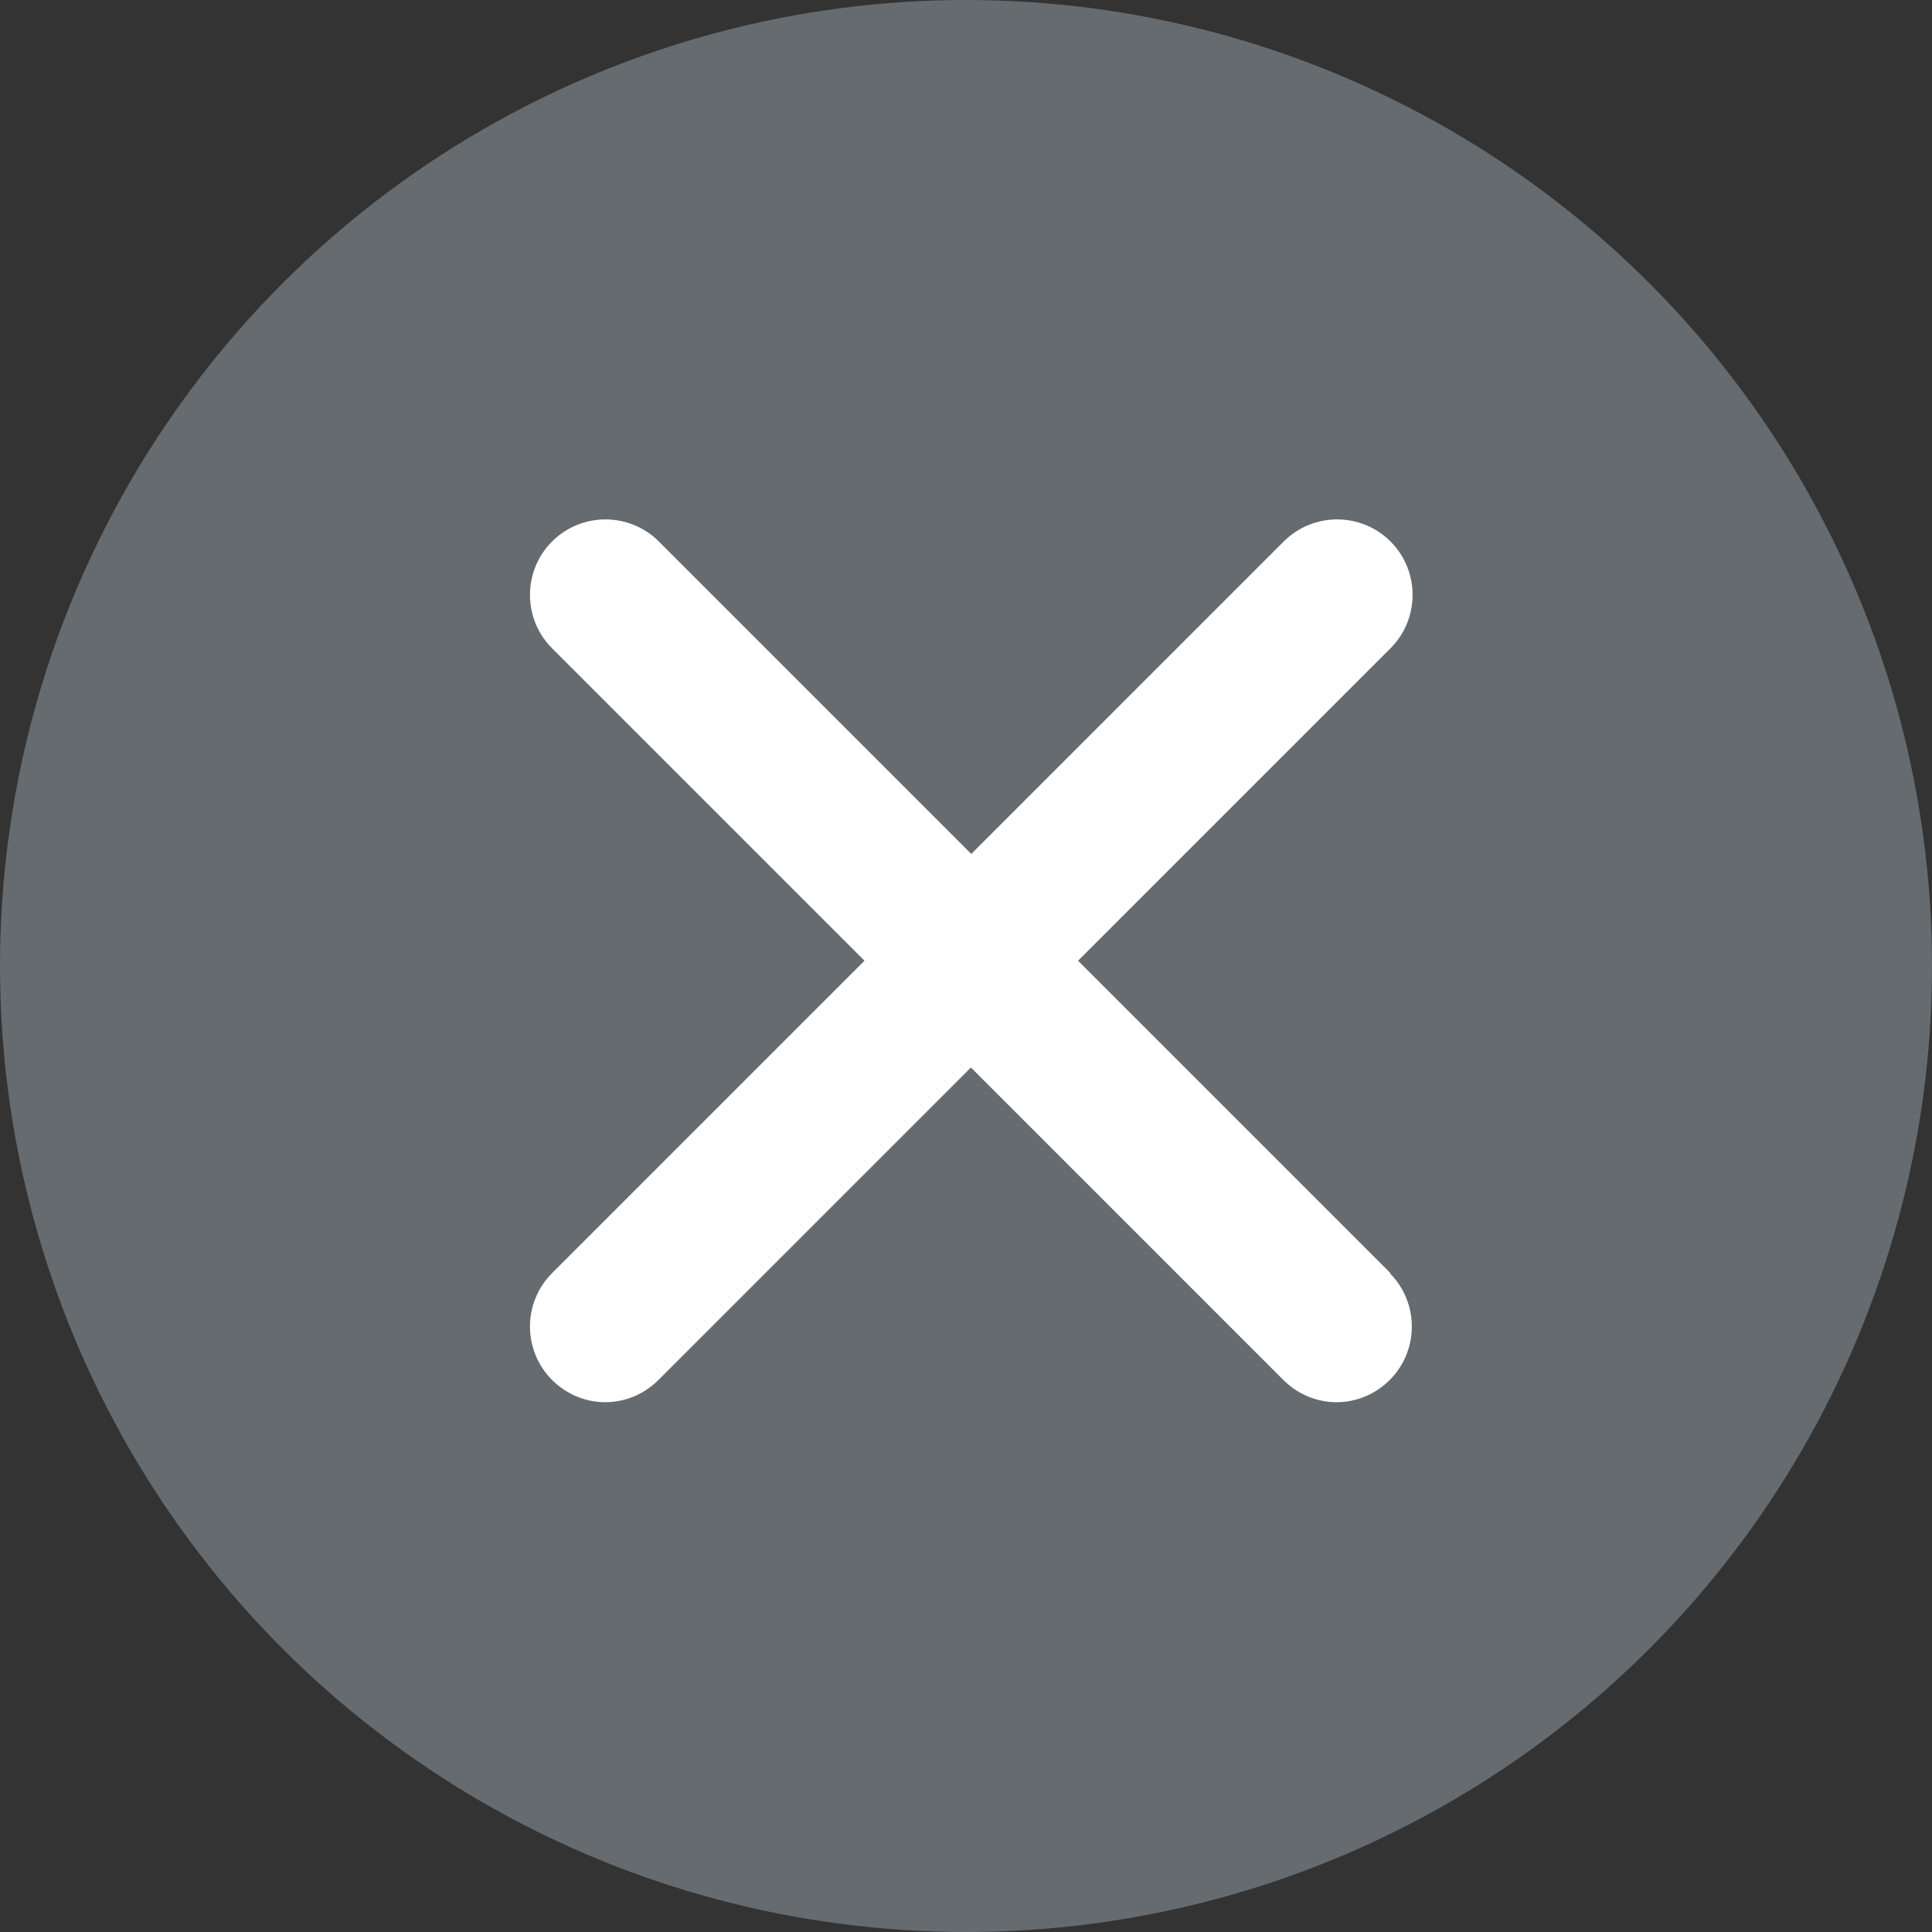 <?xml version="1.0" encoding="UTF-8"?>
<svg xmlns="http://www.w3.org/2000/svg" version="1.1" viewBox="0 0 512 512">
  <rect x="0" y="0" width="512" height="512" fill="#333333" stroke="none"/>
  <defs>
    <style>
      .cls-1 {
        fill: #fff;
      }

      .cls-2 {
        fill: #656b6f;
      }
    </style>
  </defs>
  <!-- Generator: Adobe Illustrator 28.7.1, SVG Export Plug-In . SVG Version: 1.2.0 Build 142)  -->
  <g>
    <g id="Layer_1">
      <circle class="cls-2" cx="256" cy="256" r="256"/>
      <path class="cls-1" d="M368.5,337.4l-82.8-82.8,82.8-82.8c7.8-7.8,7.8-20.5,0-28.3-7.8-7.8-20.5-7.8-28.3,0l-82.8,82.8-82.8-82.8c-7.8-7.8-20.5-7.8-28.3,0s-7.8,20.5,0,28.3l82.8,82.8-82.8,82.8c-7.8,7.8-7.8,20.5,0,28.3,3.9,3.9,9,5.9,14.1,5.9s10.2-2,14.1-5.9l82.8-82.8,82.8,82.8c3.9,3.9,9,5.9,14.1,5.9s10.2-2,14.1-5.9c7.8-7.8,7.8-20.5,0-28.3Z"/>
    </g>
  </g>
</svg>